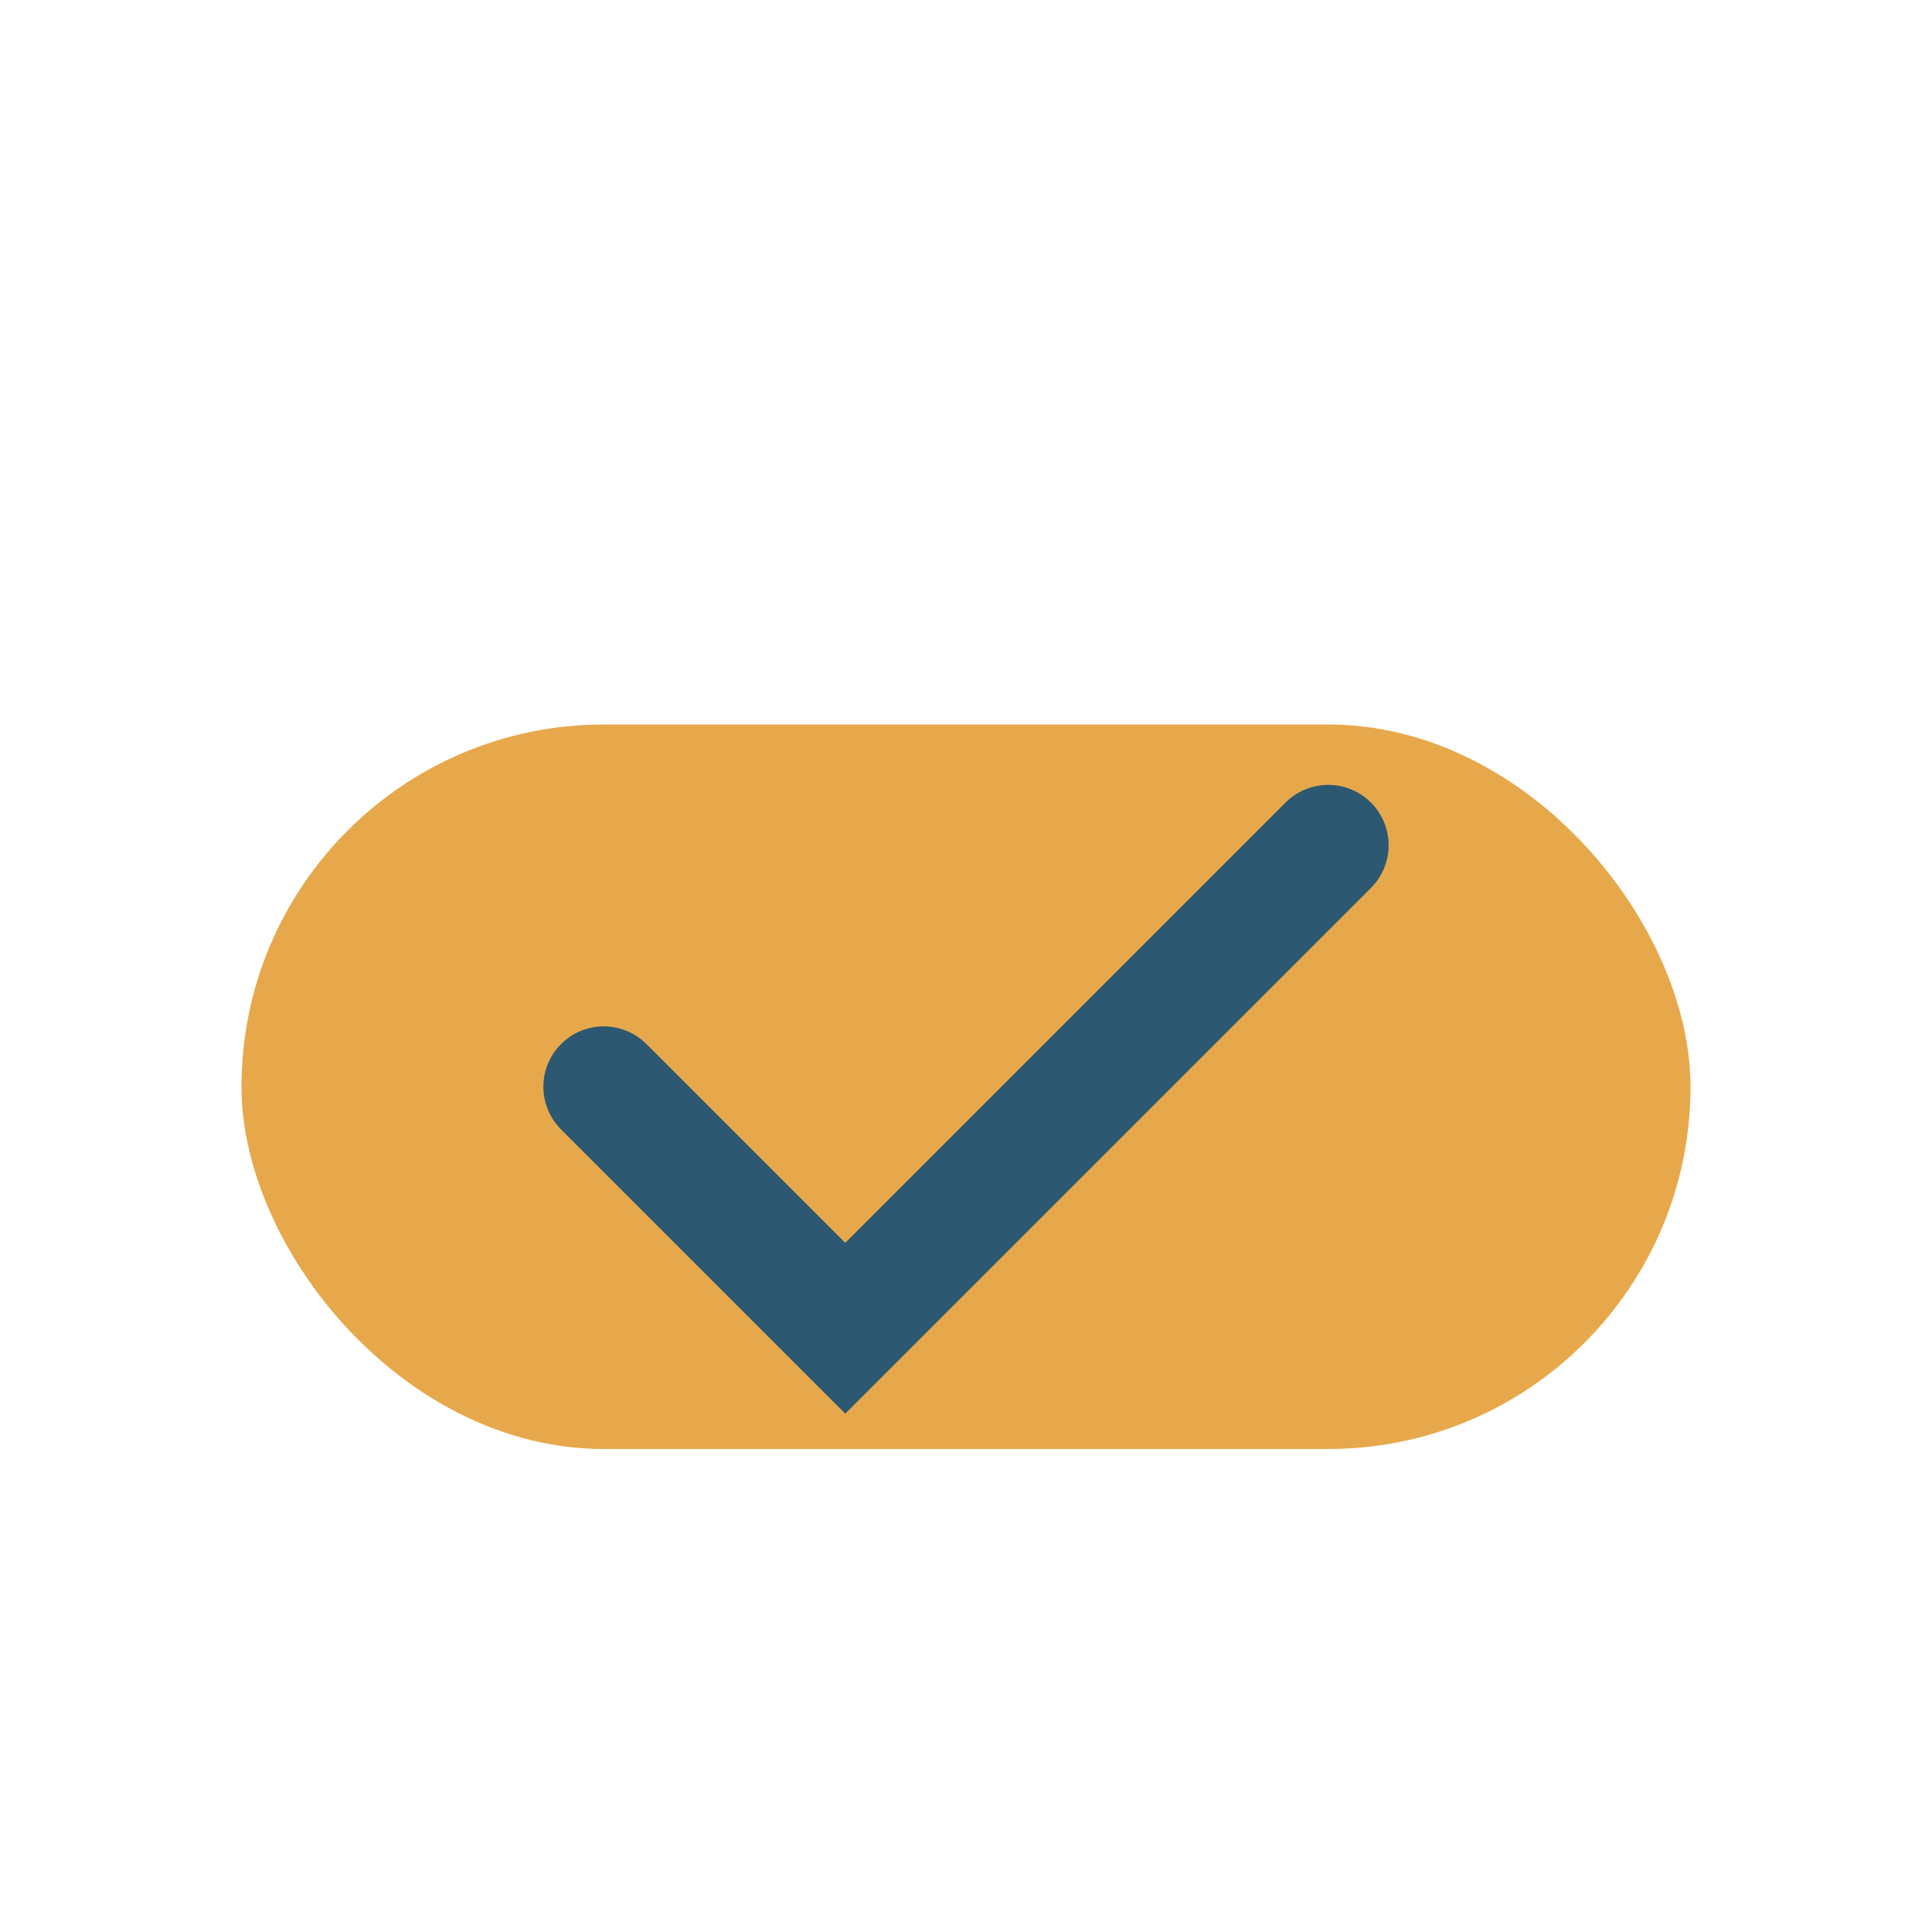 <?xml version="1.0" encoding="UTF-8"?>
<svg xmlns="http://www.w3.org/2000/svg" width="32" height="32" viewBox="0 0 32 32"><rect x="4" y="12" width="24" height="12" rx="6" fill="#E7A84B"/><path d="M10 18l4 4 8-8" stroke="#2C5872" stroke-width="2" fill="none" stroke-linecap="round"/></svg>